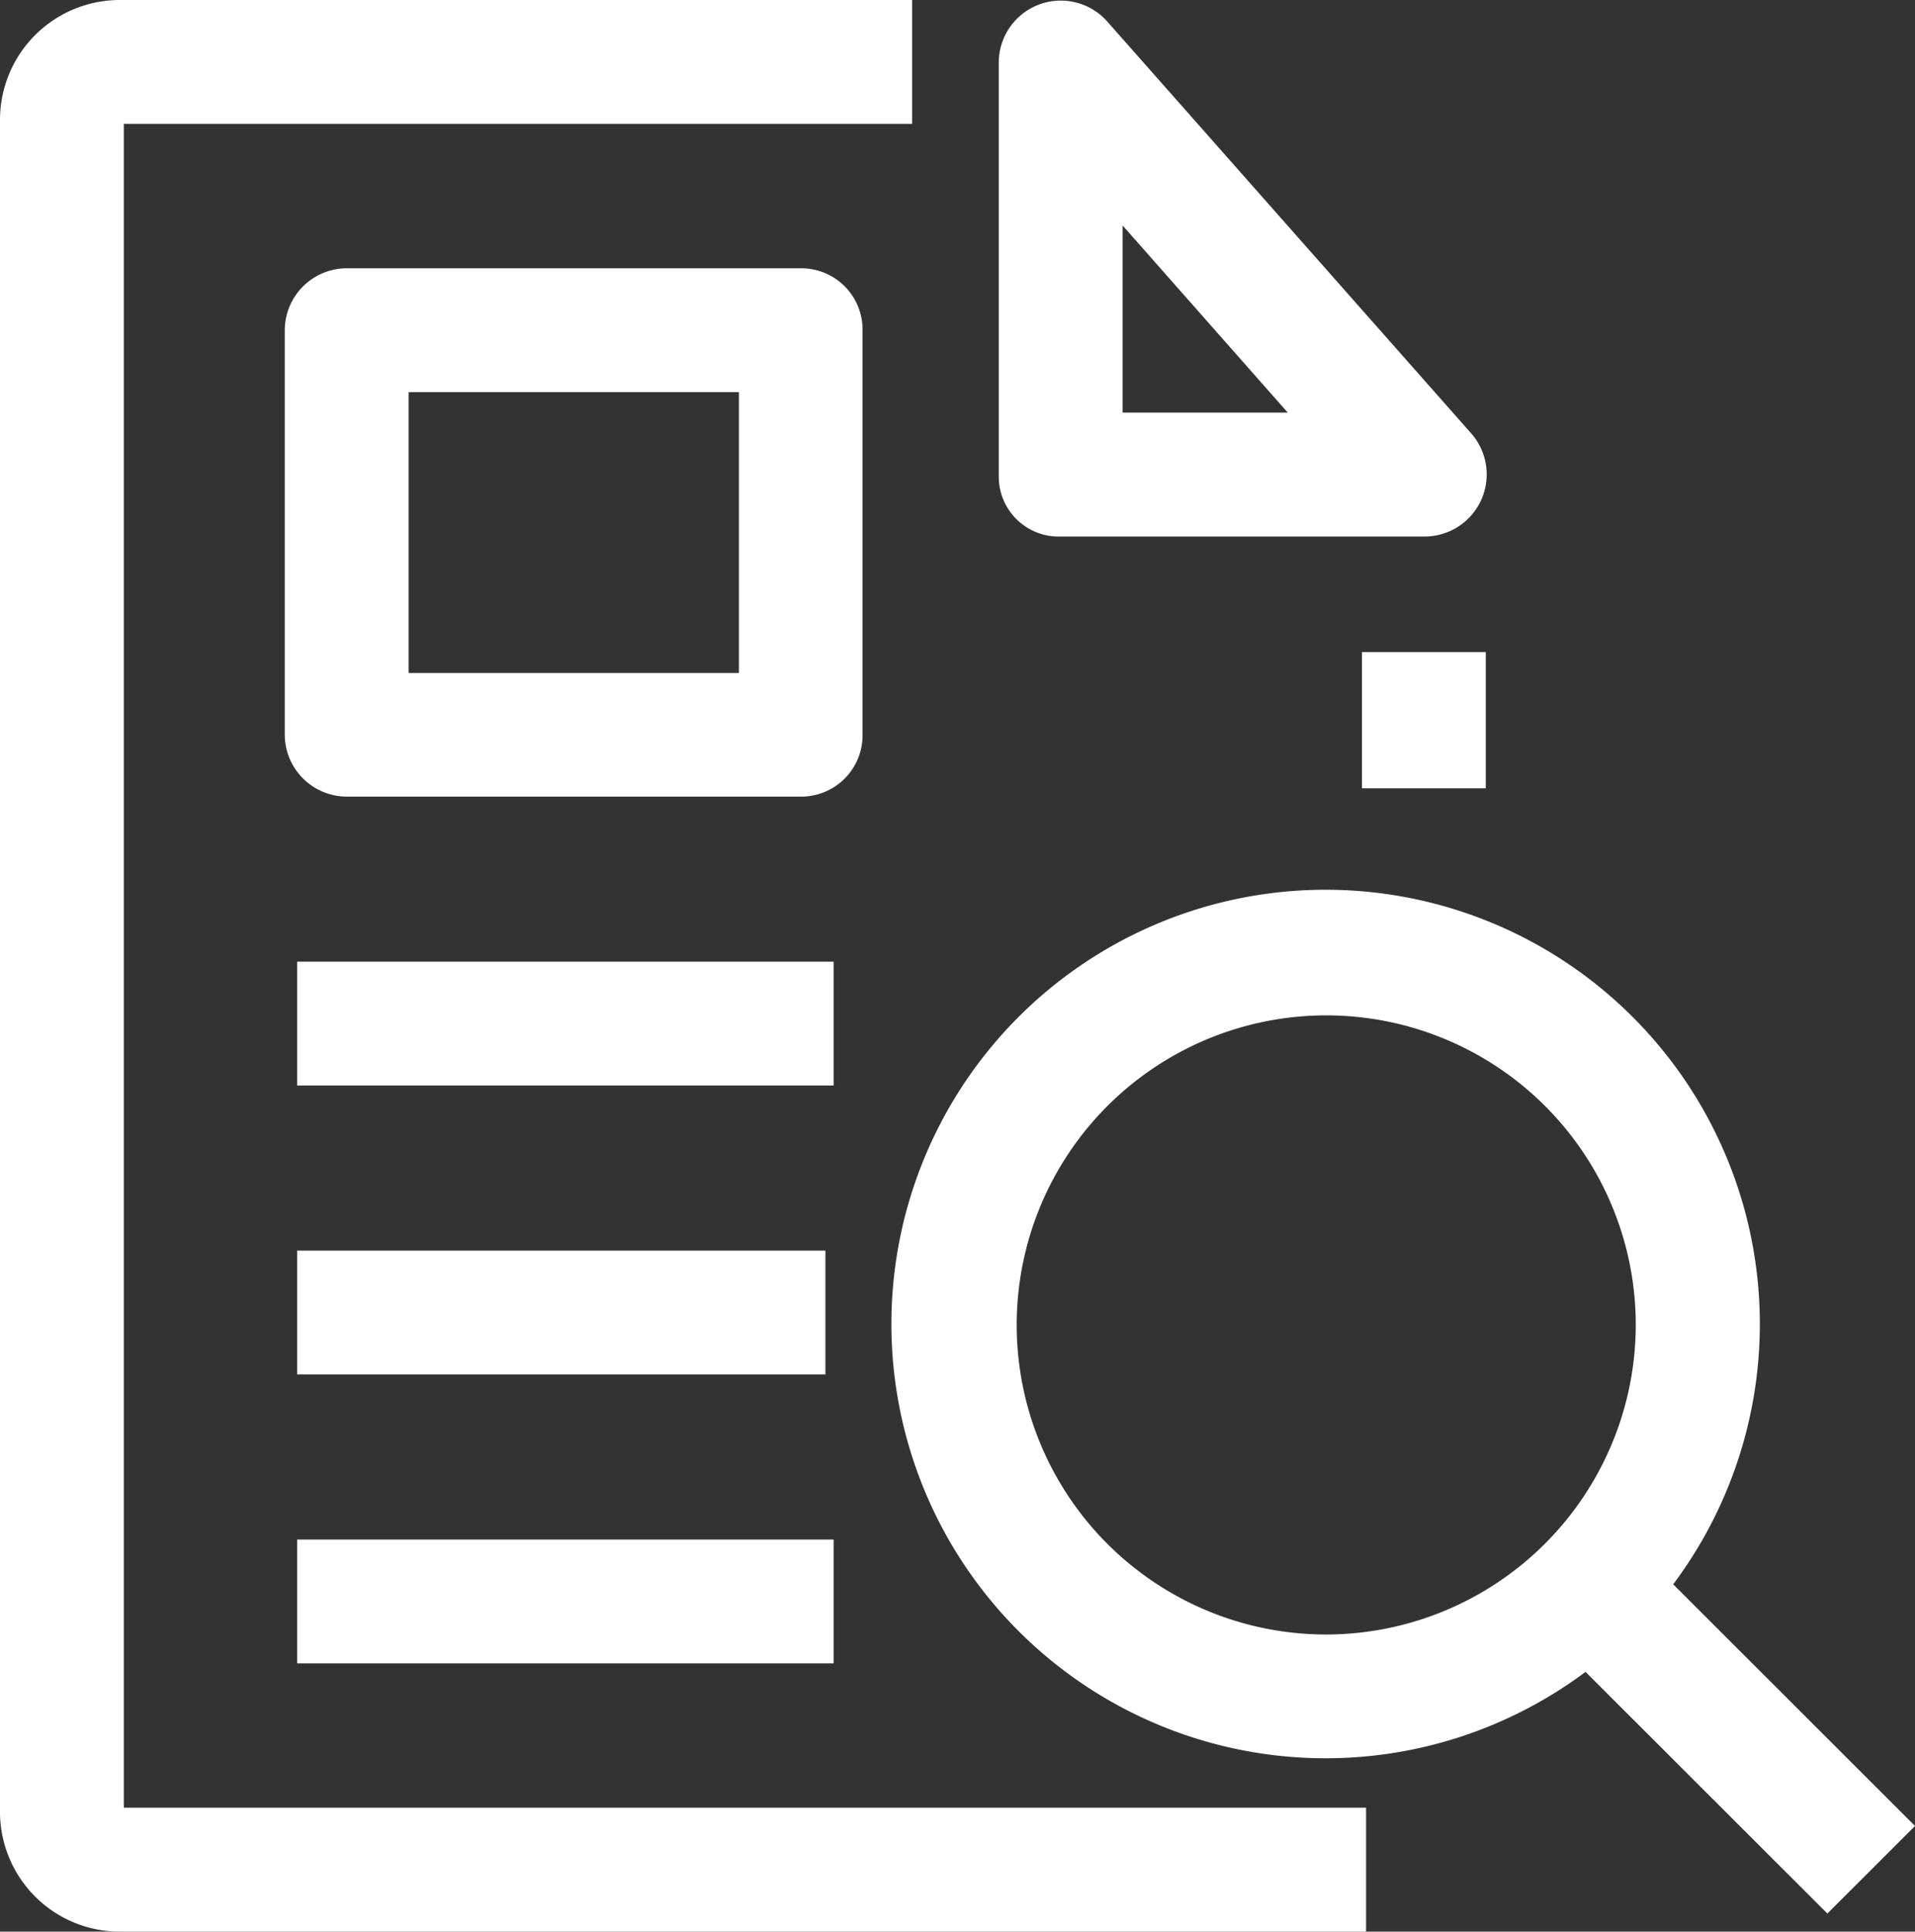 <svg xmlns="http://www.w3.org/2000/svg" width="42.589" height="42.956" viewBox="0 0 42.589 42.956">
  <rect x="0" y="0" width="42.589" height="42.956" fill="#333333" stroke="none"/>
  <g id="case-study" transform="translate(-2)">
    <g id="Group_26318" data-name="Group 26318" transform="translate(8.333 0.013)">
      <path id="Path_16540" data-name="Path 16540" d="M253.481,12.057h-8.13A1.333,1.333,0,0,1,244,10.707V1.5a1.38,1.38,0,0,1,2.4-.911l8.123,9.192a1.381,1.381,0,0,1-1.04,2.275ZM246.754,9.3h3.673l-3.673-4.161Z" transform="translate(-228.121 -0.138)" fill="#fff"/>
      <g id="Group_26317" data-name="Group 26317" transform="translate(0 5.953)">
        <path id="Path_16541" data-name="Path 16541" d="M74,233H85.932v2.754H74Z" transform="translate(-73.725 -217.58)" fill="#fff"/>
        <path id="Path_16542" data-name="Path 16542" d="M74,303H85.749v2.754H74Z" transform="translate(-73.725 -281.155)" fill="#fff"/>
        <path id="Path_16543" data-name="Path 16543" d="M74,373H85.932v2.754H74Z" transform="translate(-73.725 -344.73)" fill="#fff"/>
        <path id="Path_16544" data-name="Path 16544" d="M82.488,76.749H72.383A1.382,1.382,0,0,1,71,75.372v-9A1.382,1.382,0,0,1,72.383,65H82.488a1.364,1.364,0,0,1,1.362,1.377v9A1.364,1.364,0,0,1,82.488,76.749ZM73.754,74H81.1V67.754H73.754Z" transform="translate(-71 -65)" fill="#fff"/>
      </g>
    </g>
    <g id="Group_26320" data-name="Group 26320" transform="translate(2)">
      <g id="Group_26319" data-name="Group 26319" transform="translate(0)">
        <path id="Path_16545" data-name="Path 16545" d="M240.929,236.78l-5.378-5.374a9.657,9.657,0,1,0-1.949,1.947l5.378,5.374Zm-13.1-4.258a6.884,6.884,0,1,1,6.89-6.884A6.895,6.895,0,0,1,227.829,232.522Z" transform="translate(-198.34 -196.174)" fill="#fff"/>
        <path id="Path_16546" data-name="Path 16546" d="M332,158h2.754v3.029H332Z" transform="translate(-301.711 -143.498)" fill="#fff"/>
        <path id="Path_16547" data-name="Path 16547" d="M32.381,42.956H4.664A2.666,2.666,0,0,1,2,40.294V2.662A2.666,2.666,0,0,1,4.664,0H22.285V2.754H4.754V40.2H32.381Z" transform="translate(-2)" fill="#fff"/>
      </g>
    </g>
  </g>
</svg>
